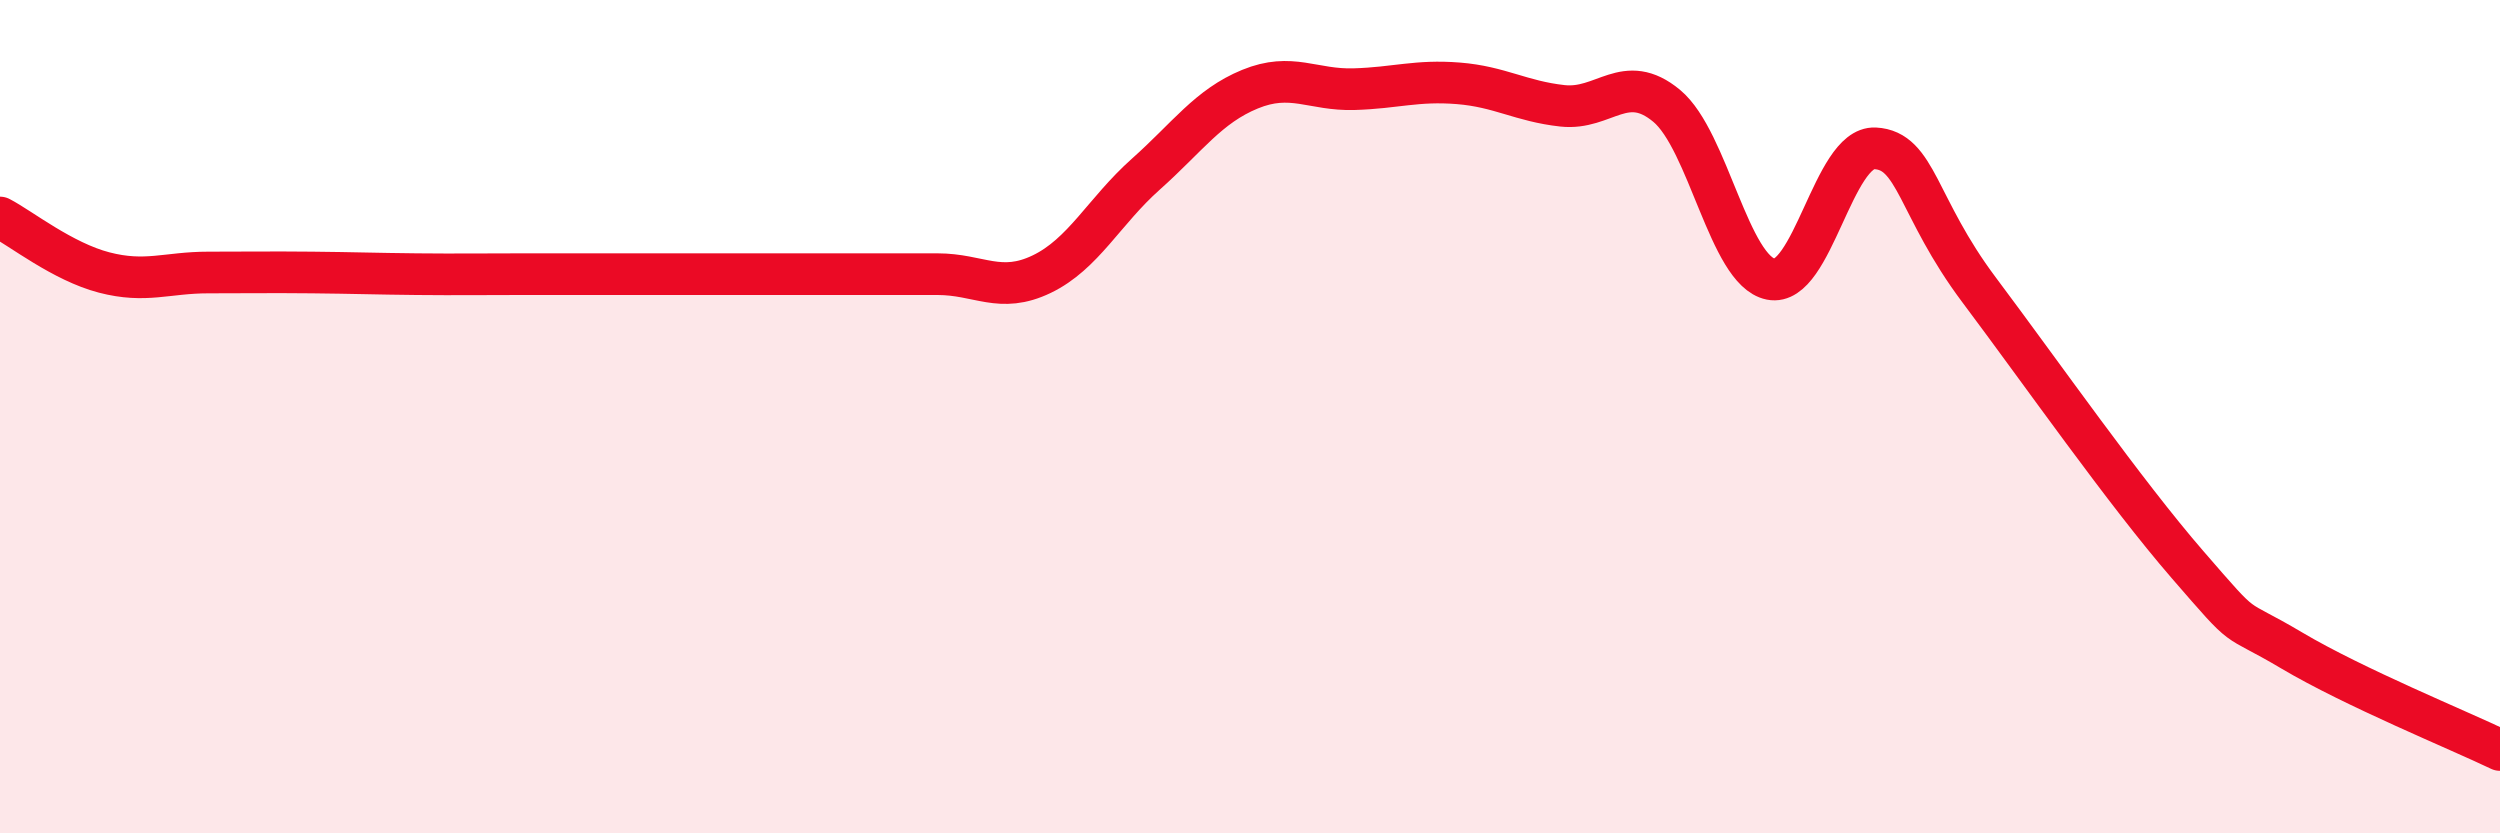 
    <svg width="60" height="20" viewBox="0 0 60 20" xmlns="http://www.w3.org/2000/svg">
      <path
        d="M 0,5.22 C 0.5,5.48 1.5,6.28 2.5,6.54 C 3.5,6.8 4,6.54 5,6.54 C 6,6.54 6.5,6.53 7.5,6.54 C 8.5,6.55 9,6.57 10,6.58 C 11,6.59 11.5,6.58 12.5,6.58 C 13.5,6.58 14,6.58 15,6.58 C 16,6.58 16.5,6.58 17.5,6.58 C 18.5,6.58 19,6.58 20,6.58 C 21,6.58 21.5,6.58 22.5,6.58 C 23.5,6.58 24,7.06 25,6.58 C 26,6.1 26.5,5.07 27.5,4.18 C 28.5,3.29 29,2.55 30,2.14 C 31,1.73 31.5,2.17 32.5,2.14 C 33.5,2.11 34,1.92 35,2 C 36,2.08 36.5,2.43 37.5,2.54 C 38.5,2.65 39,1.71 40,2.54 C 41,3.37 41.5,6.5 42.5,6.7 C 43.5,6.9 44,3.51 45,3.56 C 46,3.61 46,4.96 47.5,6.96 C 49,8.96 51,11.82 52.5,13.55 C 54,15.28 53.5,14.72 55,15.61 C 56.5,16.5 59,17.52 60,18L60 20L0 20Z"
        fill="#EB0A25"
        opacity="0.1"
        stroke-linecap="round"
        stroke-linejoin="round"
      />
      <path
        d="M 0,5.22 C 0.5,5.48 1.5,6.28 2.5,6.54 C 3.5,6.8 4,6.54 5,6.54 C 6,6.54 6.5,6.53 7.5,6.54 C 8.5,6.55 9,6.57 10,6.58 C 11,6.59 11.5,6.58 12.5,6.58 C 13.5,6.58 14,6.58 15,6.58 C 16,6.58 16.5,6.58 17.5,6.58 C 18.5,6.58 19,6.58 20,6.58 C 21,6.58 21.5,6.58 22.5,6.58 C 23.5,6.58 24,7.06 25,6.58 C 26,6.1 26.5,5.07 27.5,4.18 C 28.5,3.29 29,2.55 30,2.14 C 31,1.73 31.5,2.17 32.5,2.14 C 33.5,2.11 34,1.92 35,2 C 36,2.08 36.5,2.43 37.5,2.54 C 38.5,2.65 39,1.71 40,2.54 C 41,3.37 41.5,6.5 42.5,6.7 C 43.5,6.9 44,3.51 45,3.56 C 46,3.61 46,4.96 47.5,6.96 C 49,8.96 51,11.82 52.5,13.55 C 54,15.28 53.5,14.72 55,15.61 C 56.5,16.5 59,17.52 60,18"
        stroke="#EB0A25"
        stroke-width="1"
        fill="none"
        stroke-linecap="round"
        stroke-linejoin="round"
      />
    </svg>
  